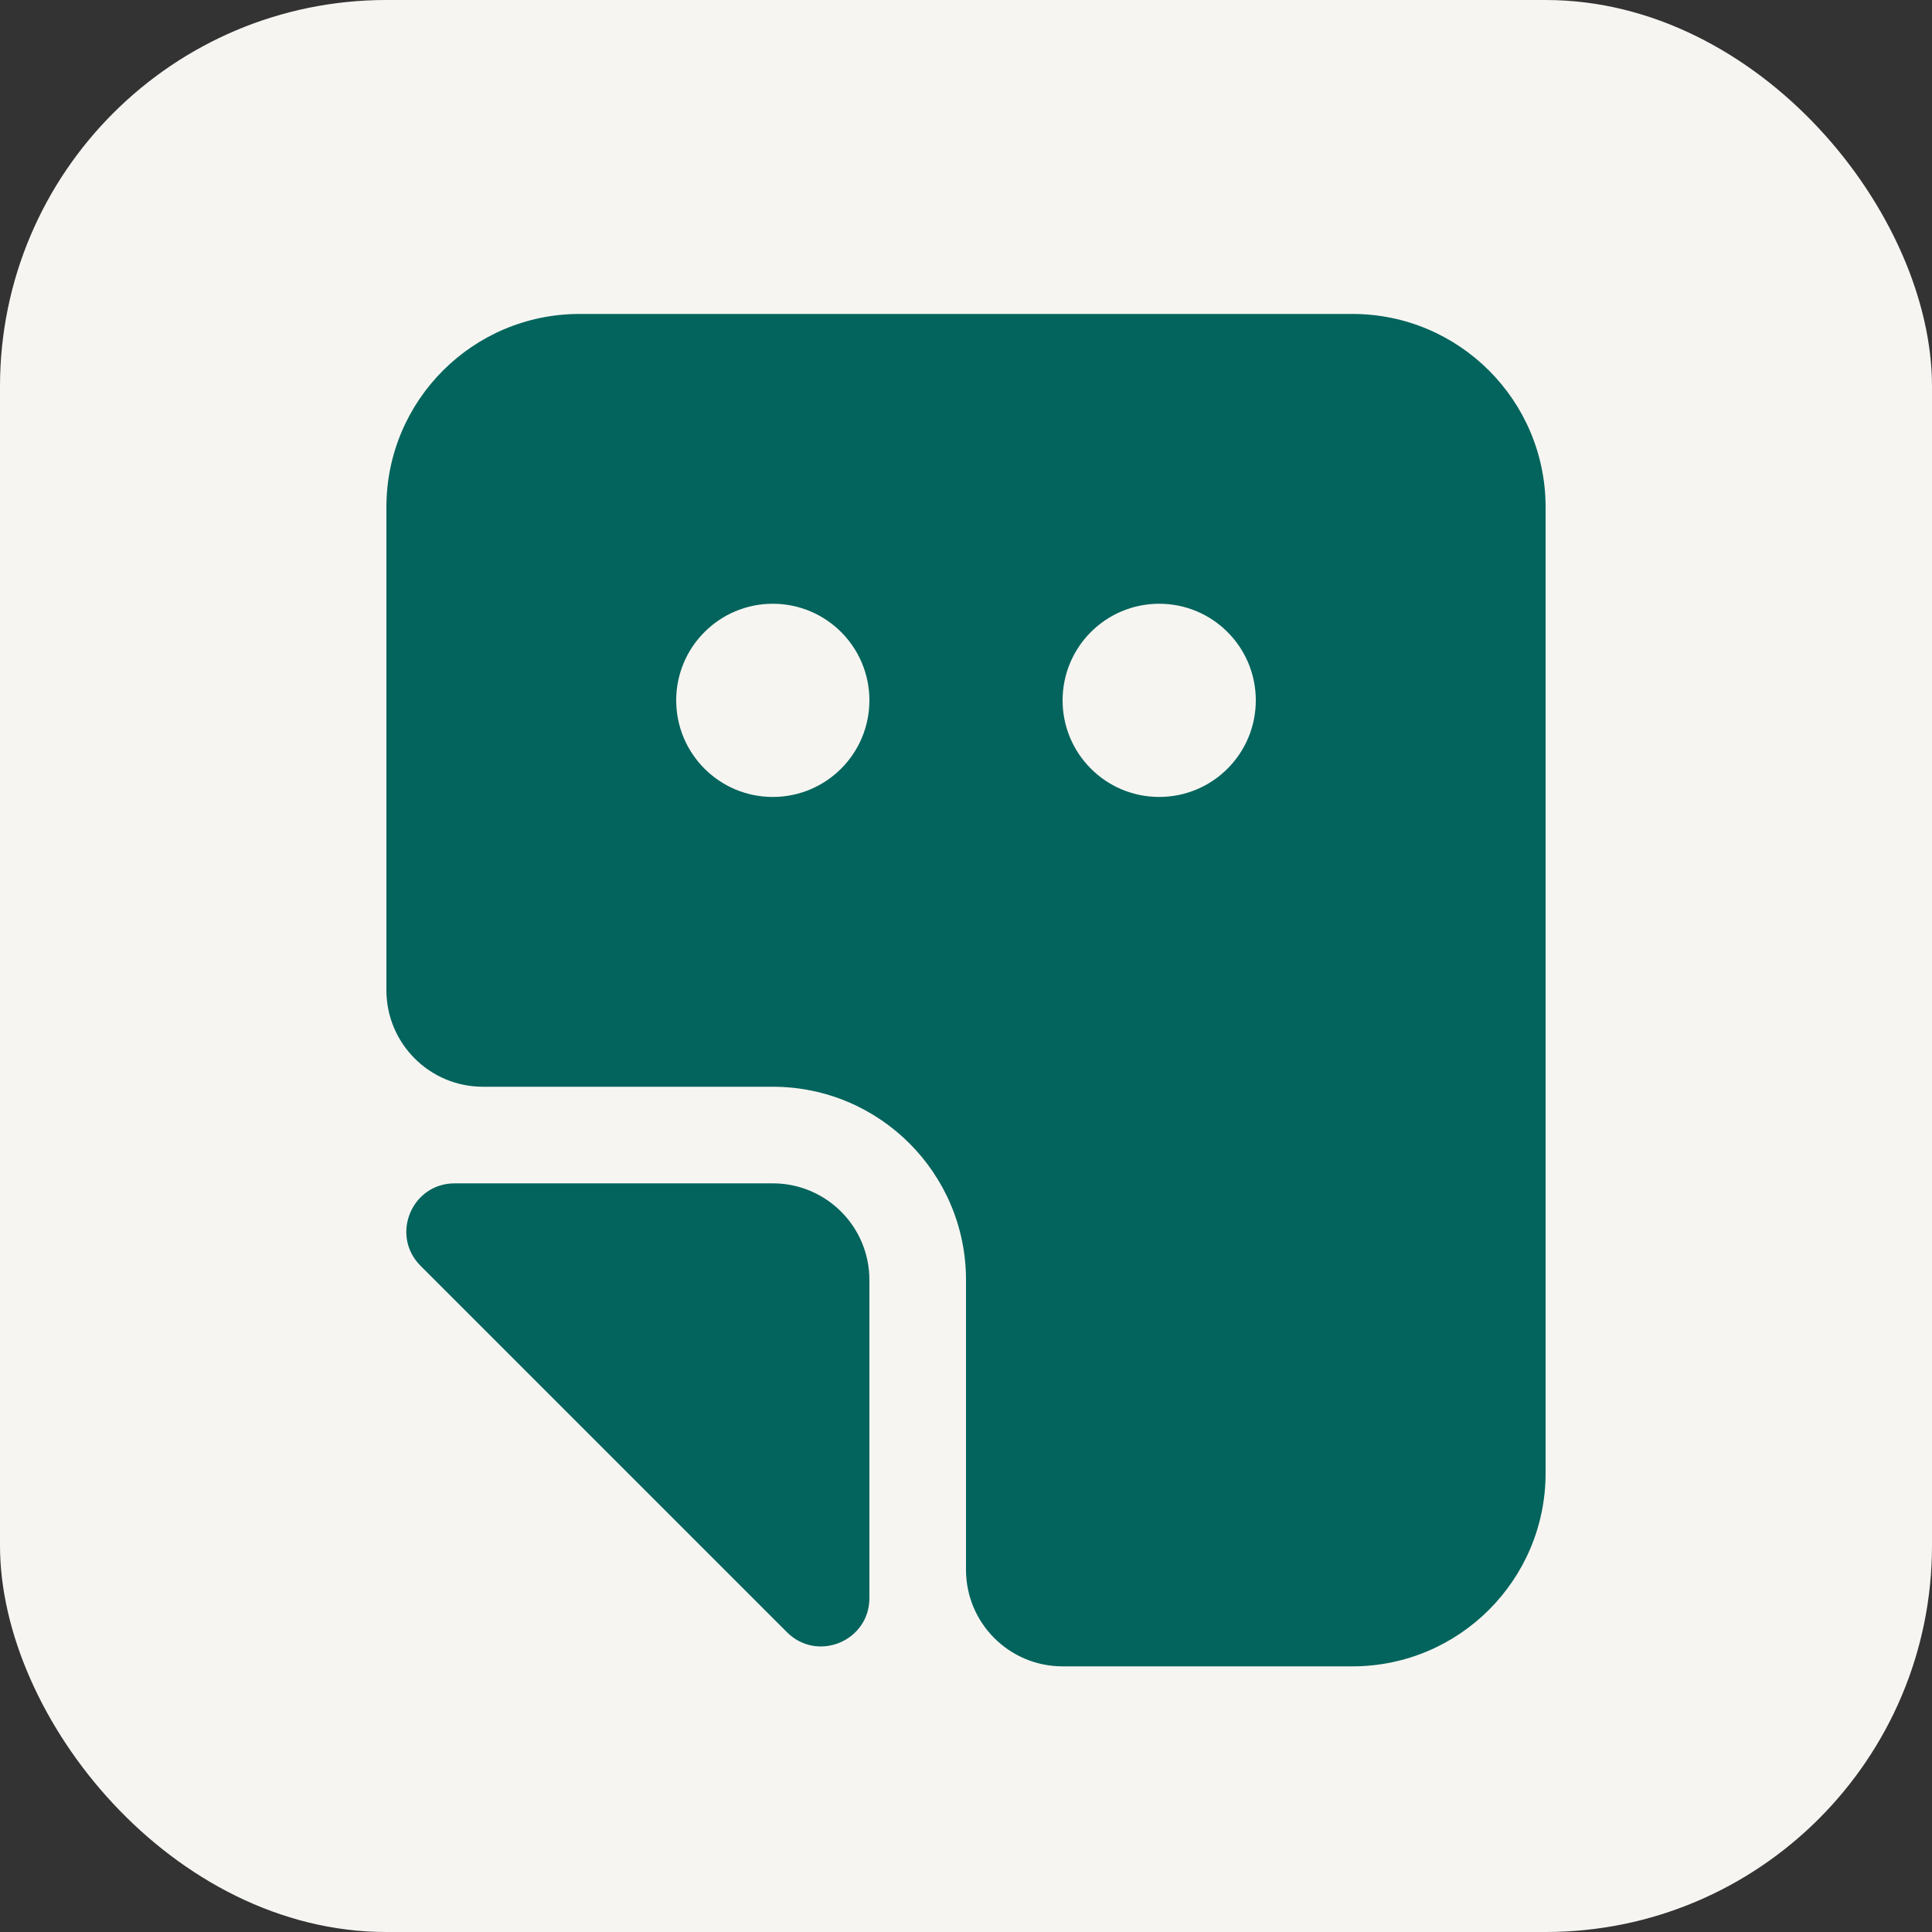 <svg width="40" height="40" viewBox="0 0 40 40" fill="none" xmlns="http://www.w3.org/2000/svg">
<rect x="0" y="0" width="40" height="40" fill="#333333" stroke="none"/>
<rect width="40" height="40" rx="8" fill="#F7F5F2"/>
<path fill-rule="evenodd" clip-rule="evenodd" d="M28 34.5C30.209 34.5 32 32.709 32 30.5V10.5C32 8.291 30.209 6.5 28 6.5H12C9.791 6.5 8 8.291 8 10.5V20.5C8 21.605 8.895 22.5 10 22.5H16C18.209 22.5 20 24.291 20 26.5V32.5C20 33.605 20.895 34.5 22 34.5H28ZM22 14.5C22 13.395 22.895 12.5 24 12.5C25.105 12.5 26 13.395 26 14.5C26 15.605 25.105 16.5 24 16.5C22.895 16.5 22 15.605 22 14.5ZM16 12.5C14.896 12.5 14 13.395 14 14.5C14 15.605 14.896 16.5 16 16.5C17.105 16.5 18 15.605 18 14.5C18 13.395 17.105 12.5 16 12.5Z" fill="#02645C"/>
<path d="M18 33.086C18 33.977 16.923 34.423 16.293 33.793L8.707 26.207C8.077 25.577 8.523 24.5 9.414 24.5L16 24.5C17.105 24.5 18 25.395 18 26.5L18 33.086Z" fill="#02645C"/>
</svg>
